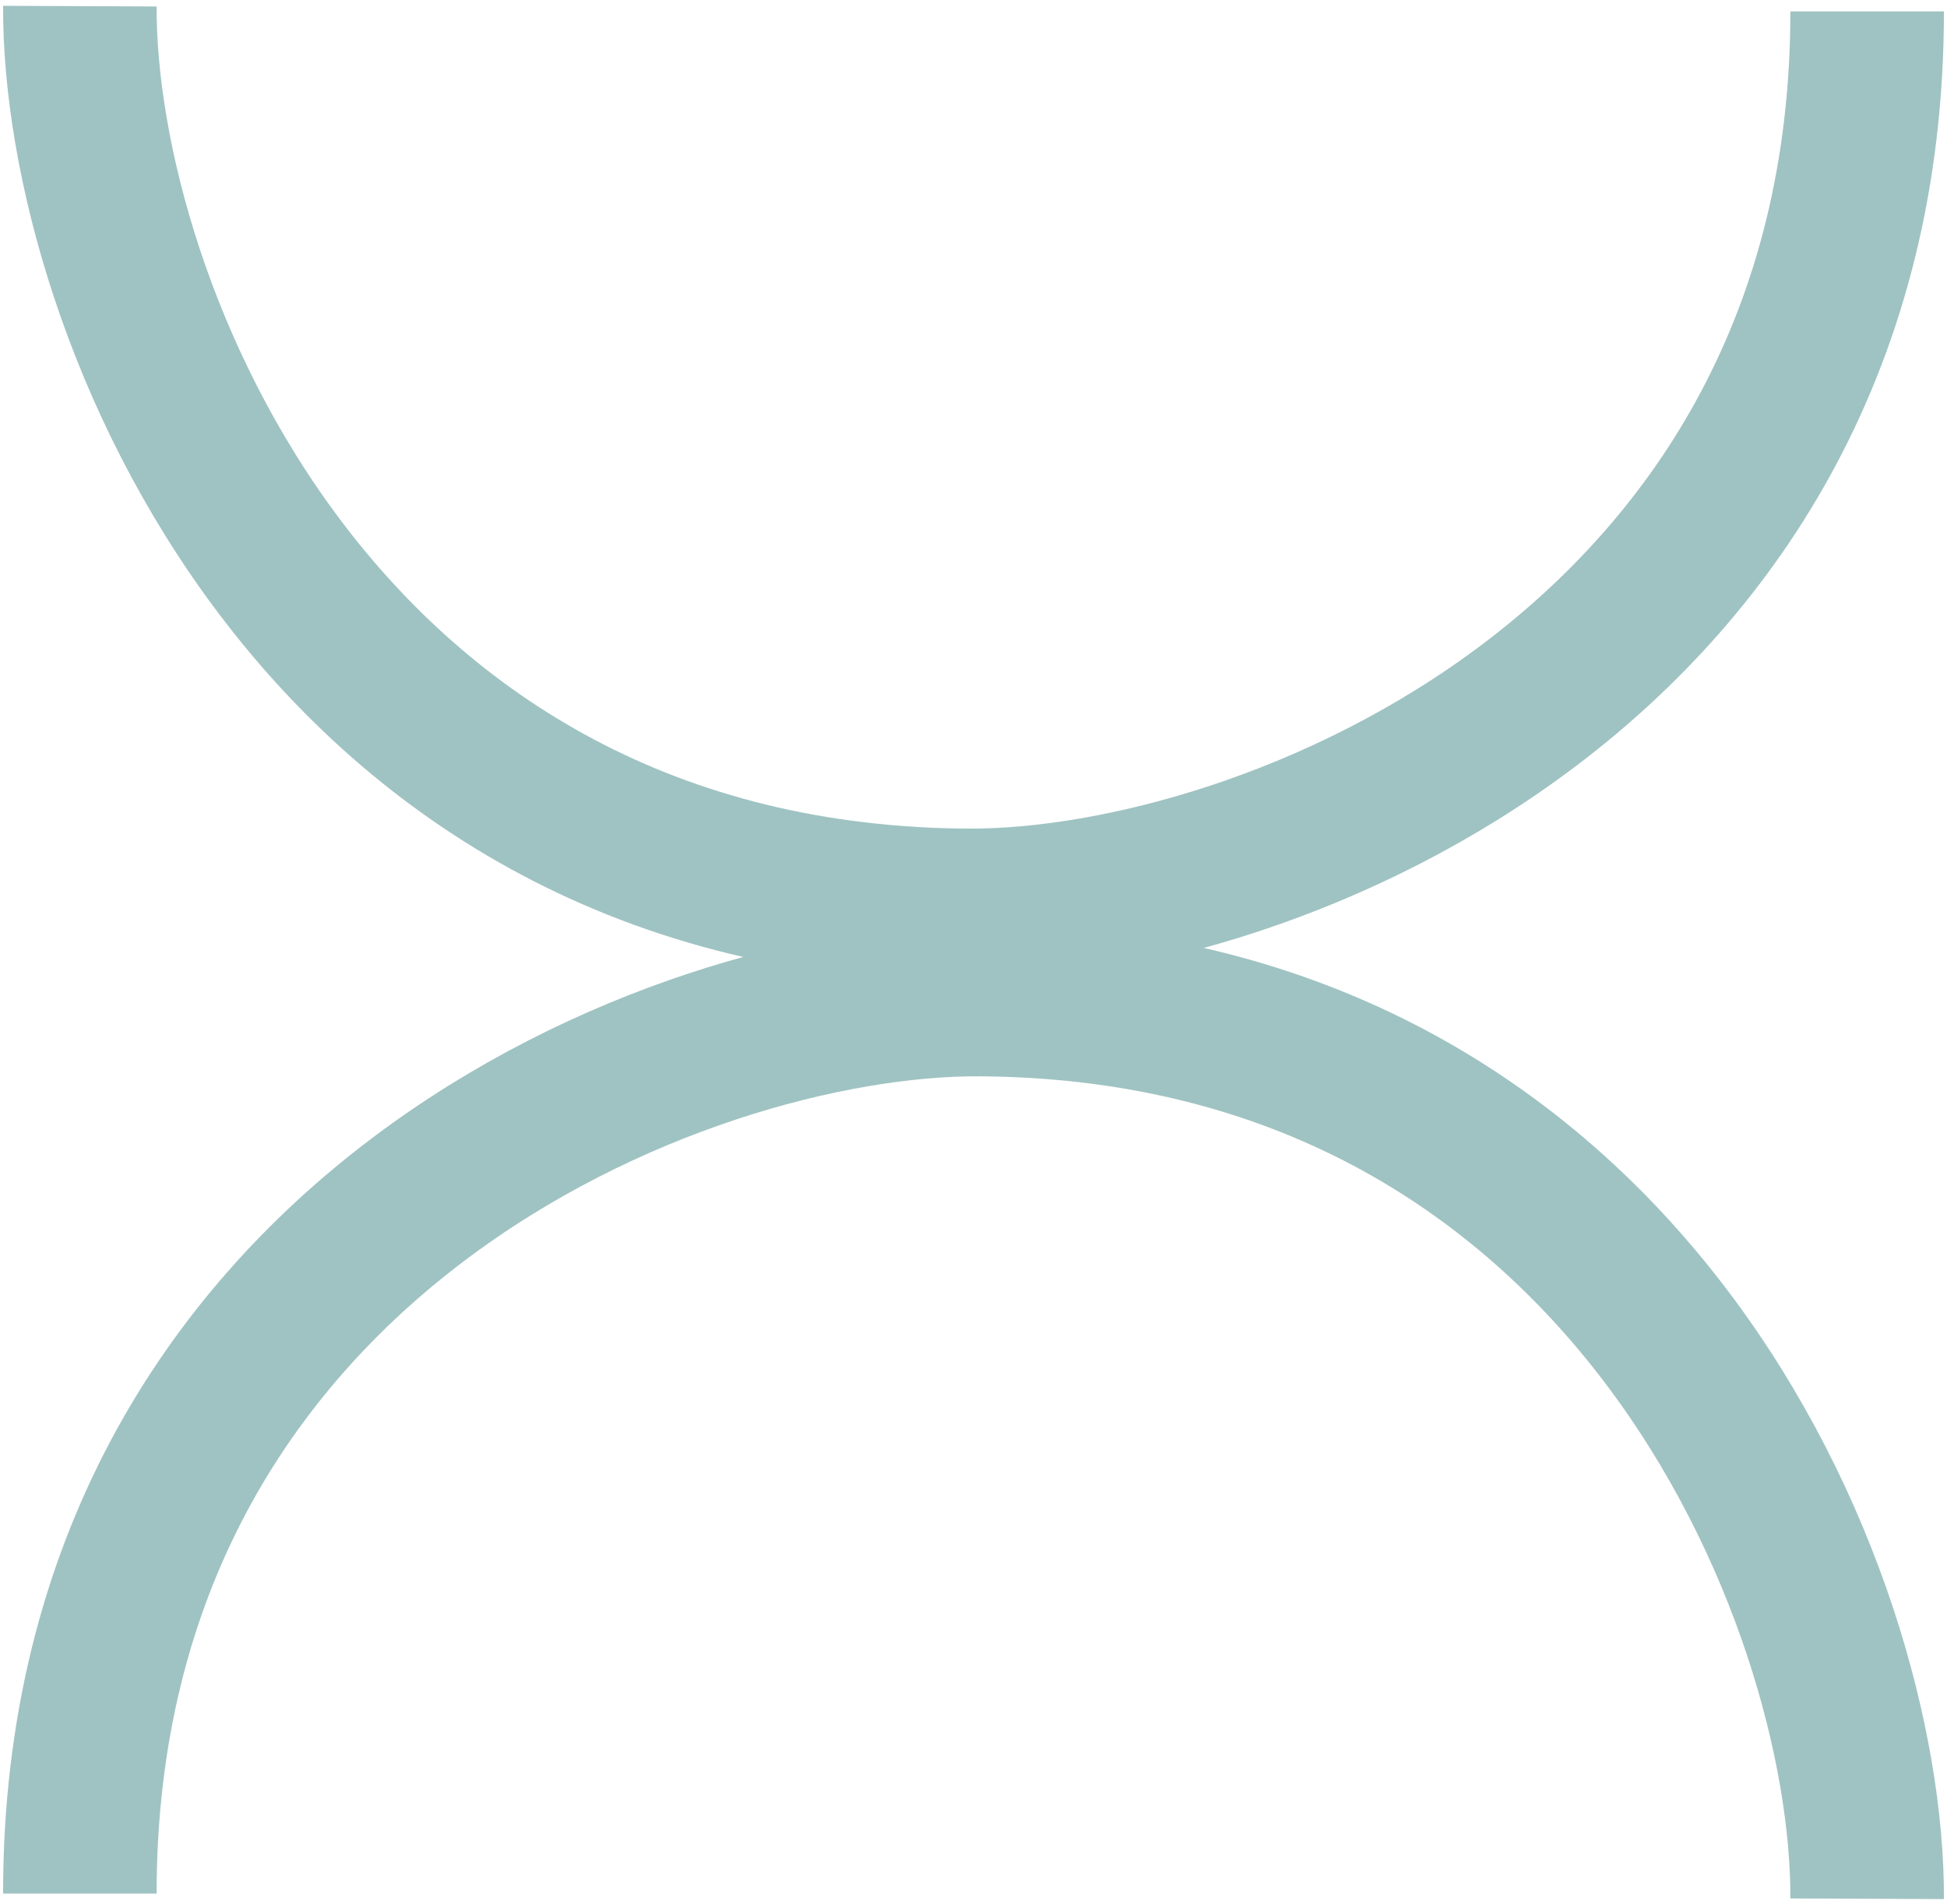 <svg width="317" height="310" viewBox="0 0 317 310" fill="none" xmlns="http://www.w3.org/2000/svg">
<path d="M303.999 309.174C304.204 260.366 265.138 162.749 158.426 162.749" stroke="#9FC3C2" stroke-width="25"/>
<path d="M159.425 162.75C110.617 162.545 13 201.611 13 308.323" stroke="#9FC3C2" stroke-width="25"/>
<path d="M157.575 147.424C206.383 147.63 304 108.564 304 1.851" stroke="#9FC3C2" stroke-width="25"/>
<path d="M13.002 1C12.796 49.809 51.862 147.426 158.575 147.426" stroke="#9FC3C2" stroke-width="25"/>
</svg>
